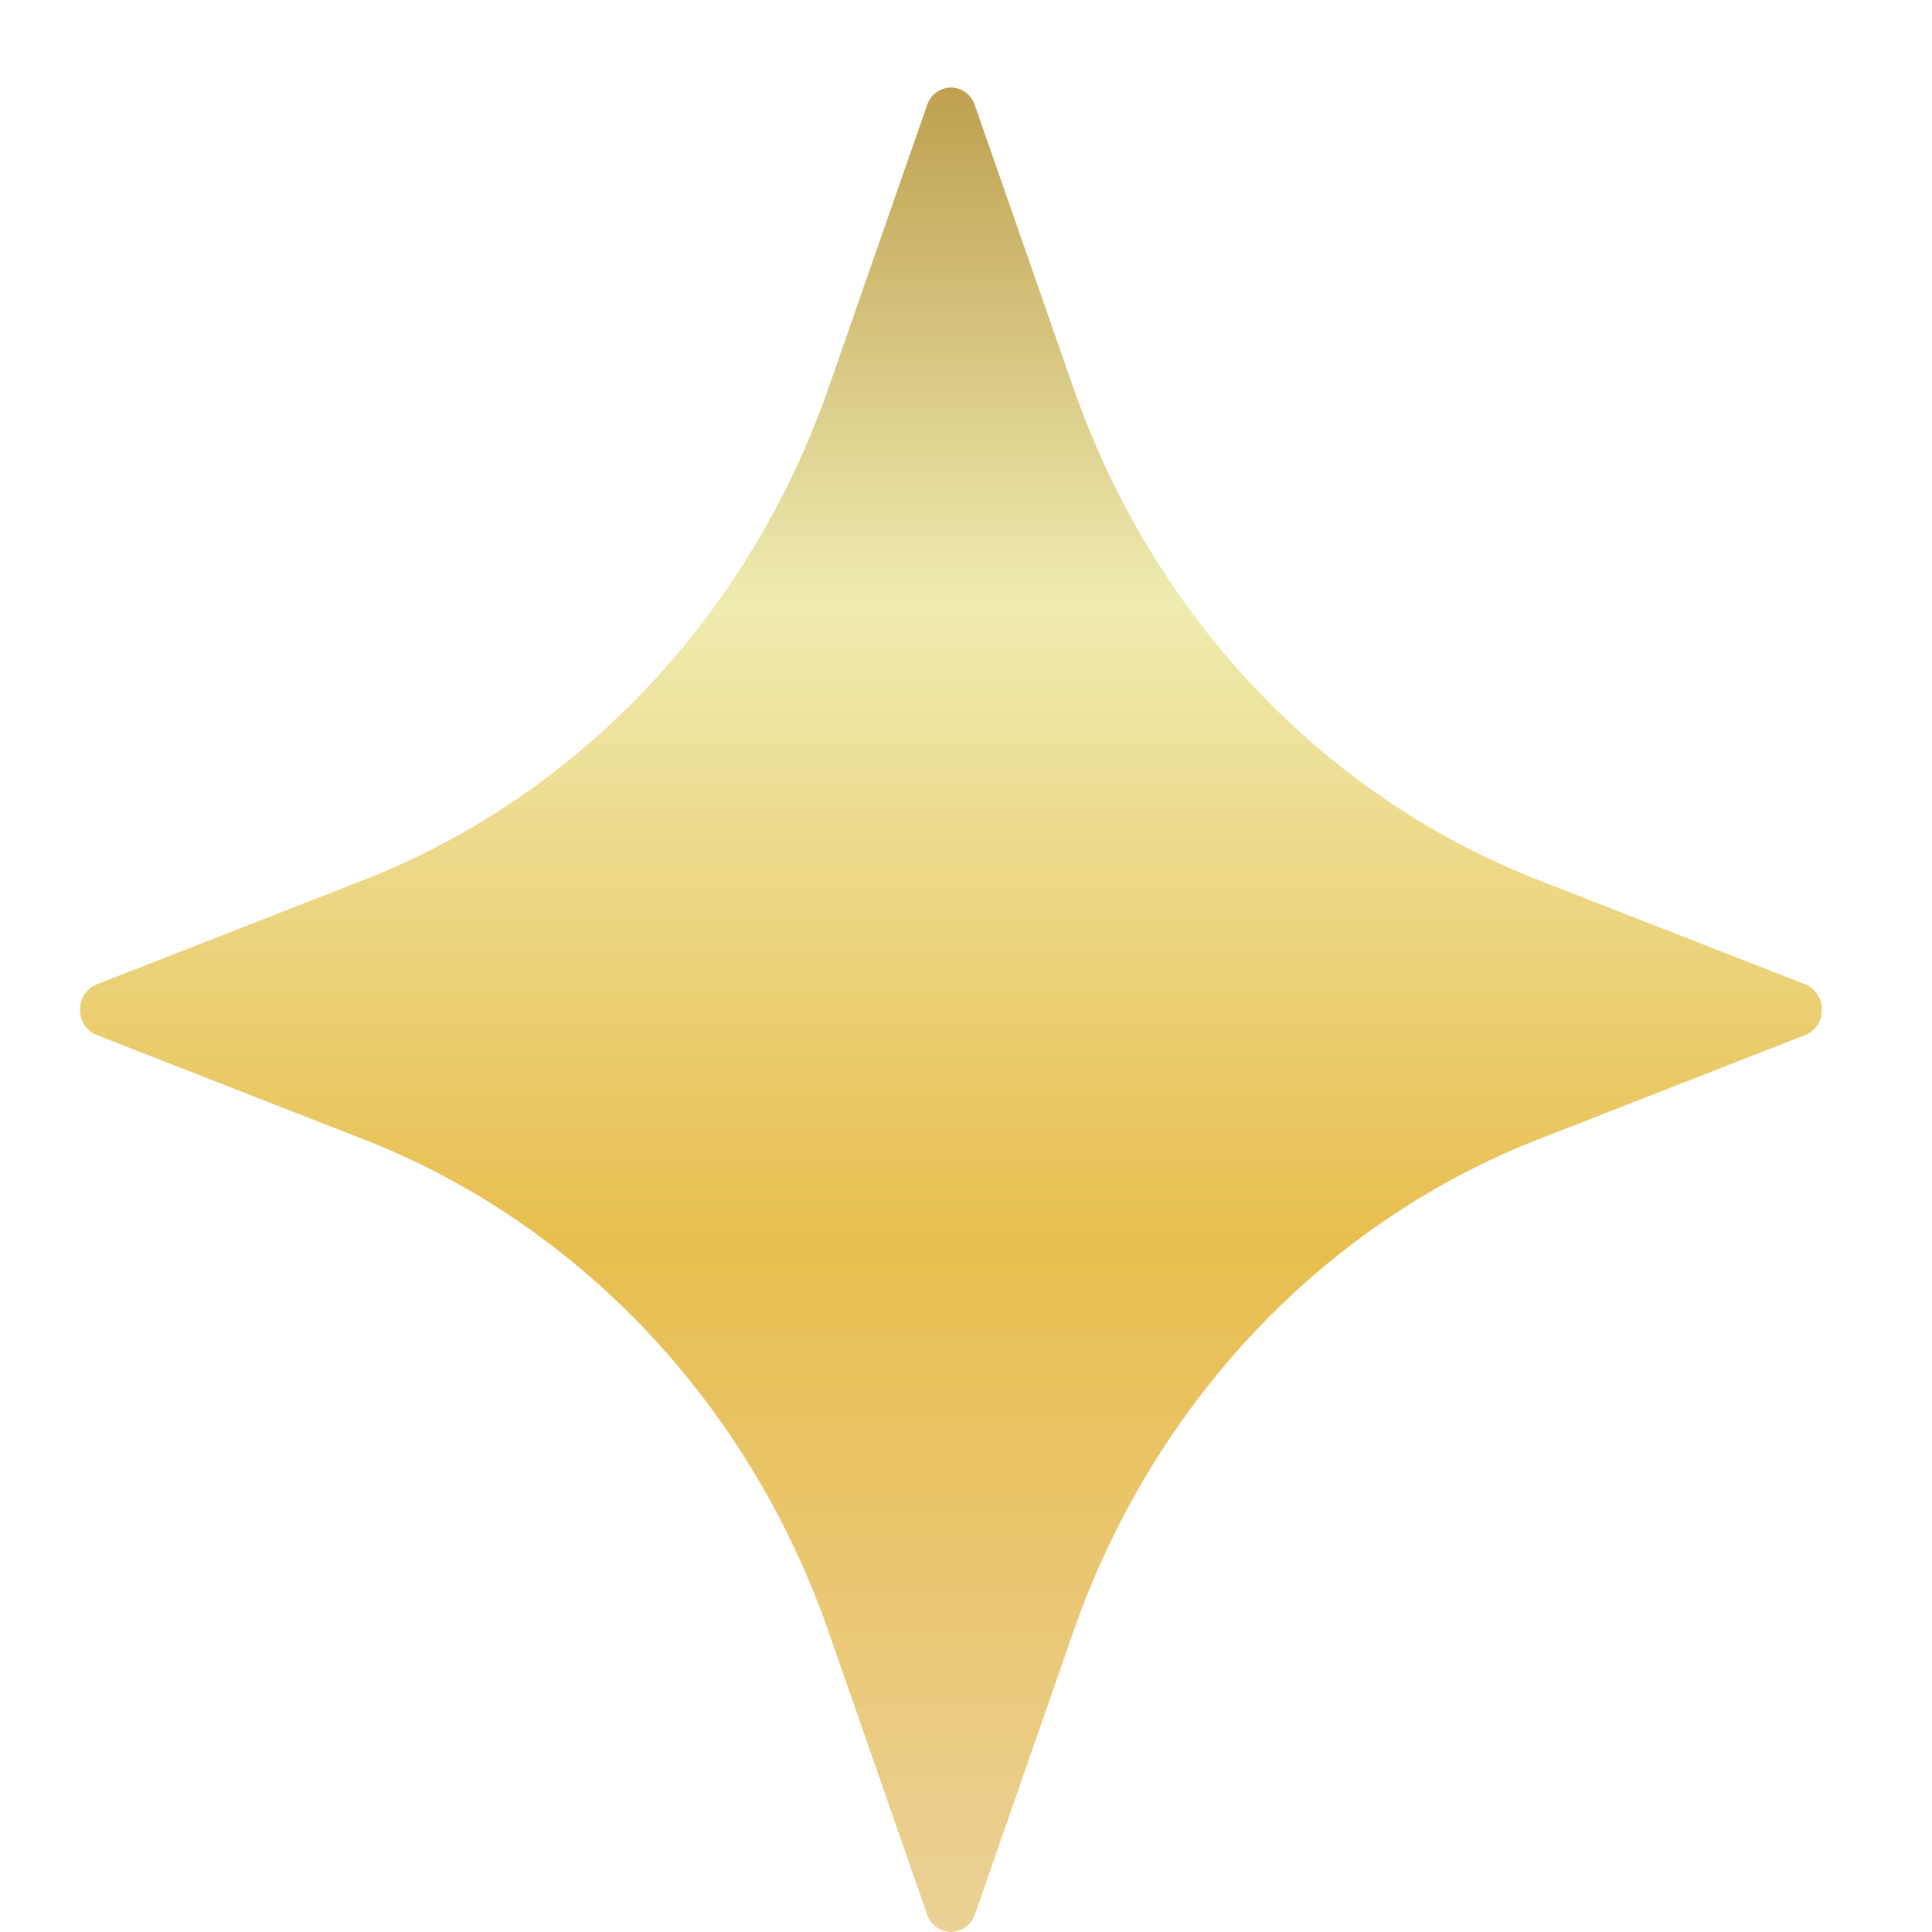 <svg xmlns="http://www.w3.org/2000/svg" width="14" height="14" viewBox="0 0 14 14">
    <defs>
        <linearGradient id="a" x1="49.708%" x2="49.708%" y1="99.721%" y2="-.882%">
            <stop offset="0%" stop-color="#EBD197"/>
            <stop offset="37.003%" stop-color="#E8BE4E"/>
            <stop offset="71.041%" stop-color="#EFEBB0"/>
            <stop offset="100%" stop-color="#BB9B49"/>
        </linearGradient>
    </defs>
    <path fill="url(#a)" fill-rule="evenodd" d="M290.082 201.133l-1.932-.755c-1.564-.61-2.796-1.915-3.373-3.571l-.713-2.045a.185.185 0 0 0-.173-.128.185.185 0 0 0-.173.128l-.713 2.045c-.577 1.656-1.81 2.96-3.373 3.571l-1.931.755a.195.195 0 0 0-.121.184c0 .081.048.155.12.183l1.932.755c1.564.61 2.797 1.916 3.373 3.572l.713 2.045a.185.185 0 0 0 .173.128.185.185 0 0 0 .174-.128l.712-2.045c.577-1.656 1.81-2.962 3.373-3.572l1.932-.755a.195.195 0 0 0 .12-.183.195.195 0 0 0-.12-.184z" transform="translate(-277 -194)"/>
</svg>